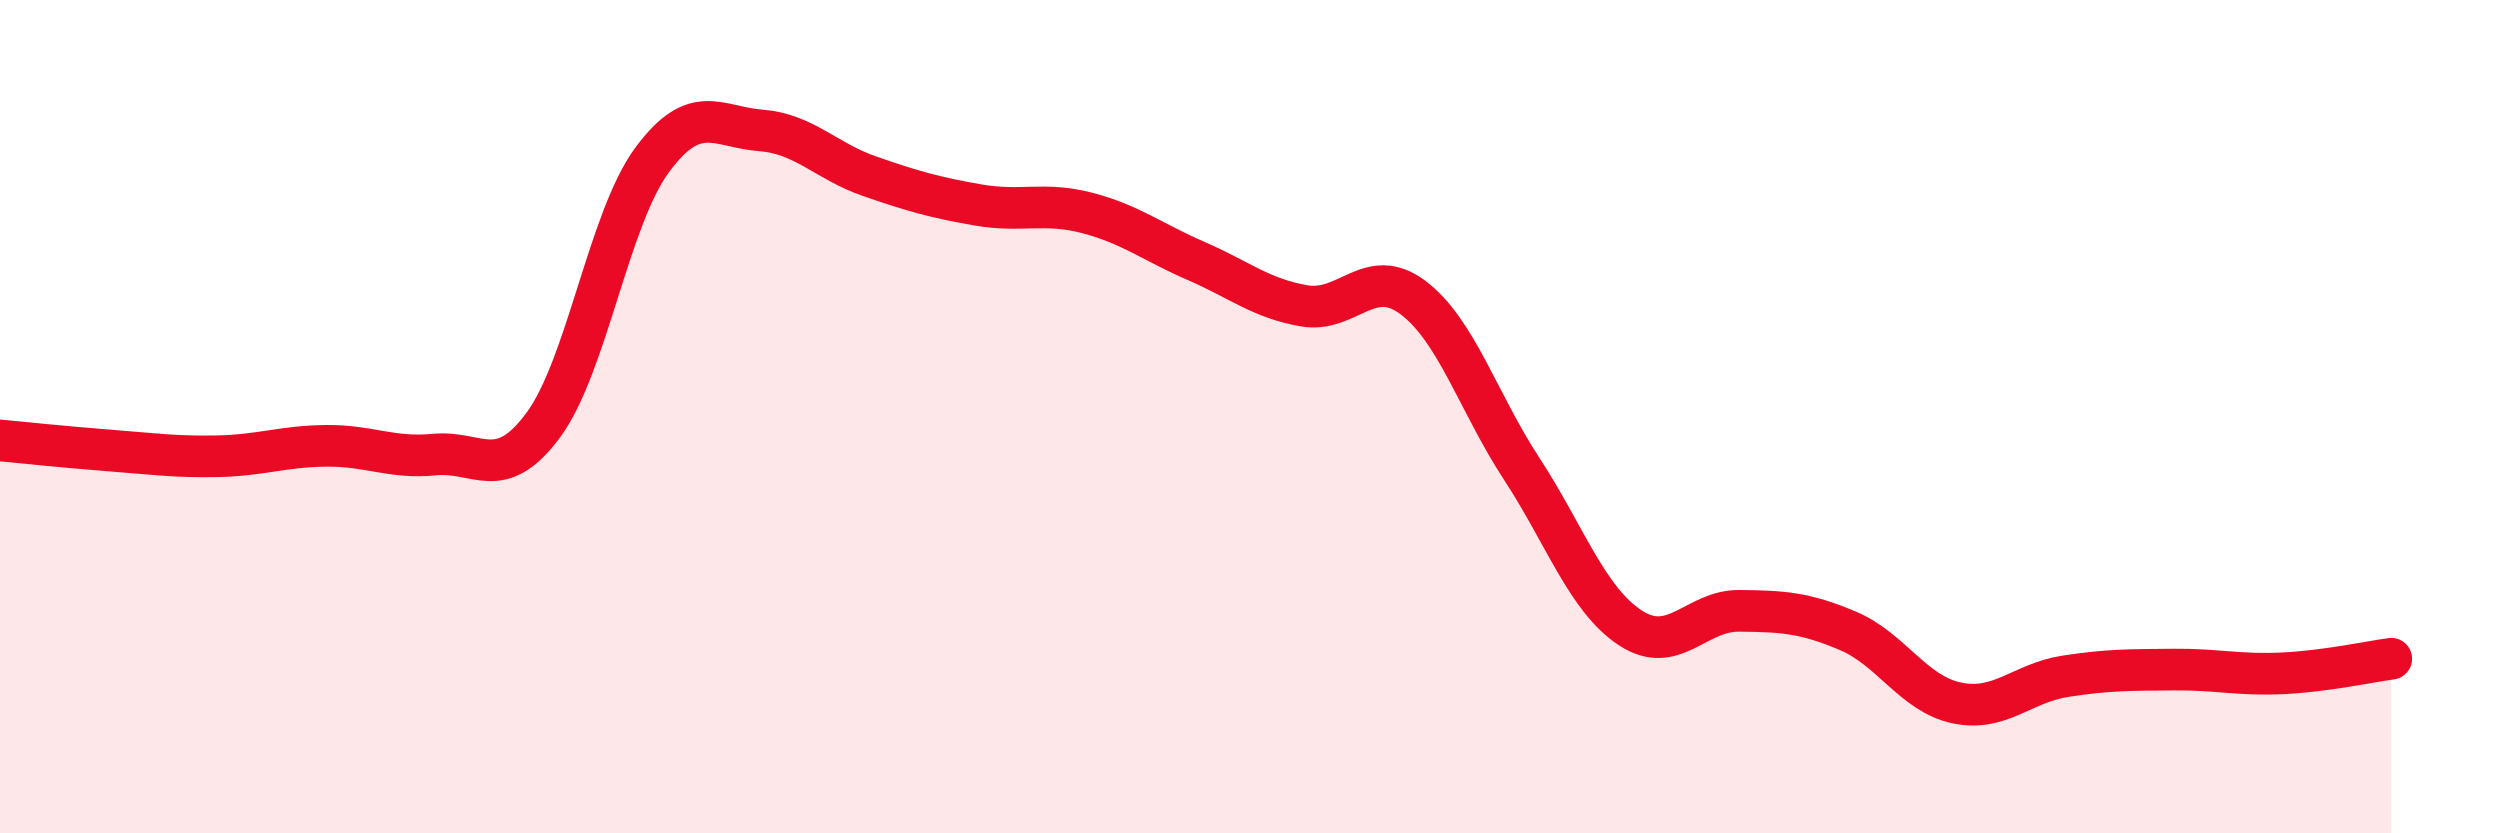 
    <svg width="60" height="20" viewBox="0 0 60 20" xmlns="http://www.w3.org/2000/svg">
      <path
        d="M 0,10.57 C 0.52,10.62 1.57,10.73 2.61,10.81 C 3.65,10.89 4.18,10.97 5.22,10.95 C 6.26,10.93 6.79,10.71 7.83,10.7 C 8.87,10.69 9.39,11.01 10.43,10.91 C 11.47,10.81 12,11.61 13.04,10.2 C 14.08,8.79 14.61,5.25 15.65,3.84 C 16.69,2.43 17.22,3.05 18.26,3.13 C 19.3,3.21 19.83,3.87 20.87,4.23 C 21.91,4.59 22.44,4.74 23.48,4.92 C 24.52,5.1 25.05,4.84 26.09,5.11 C 27.13,5.38 27.66,5.81 28.7,6.26 C 29.74,6.71 30.26,7.16 31.3,7.34 C 32.34,7.52 32.87,6.36 33.91,7.14 C 34.95,7.92 35.48,9.66 36.52,11.25 C 37.56,12.84 38.09,14.39 39.13,15.07 C 40.17,15.75 40.7,14.65 41.74,14.66 C 42.78,14.67 43.31,14.7 44.35,15.14 C 45.39,15.58 45.92,16.65 46.96,16.87 C 48,17.09 48.53,16.39 49.57,16.23 C 50.61,16.07 51.13,16.08 52.17,16.07 C 53.21,16.06 53.74,16.21 54.78,16.16 C 55.82,16.11 56.87,15.88 57.39,15.81L57.39 20L0 20Z"
        fill="#EB0A25"
        opacity="0.1"
        stroke-linecap="round"
        stroke-linejoin="round"
      />
      <path
        d="M 0,10.57 C 0.52,10.62 1.57,10.73 2.61,10.81 C 3.65,10.89 4.18,10.97 5.22,10.95 C 6.26,10.93 6.79,10.71 7.83,10.7 C 8.87,10.69 9.39,11.01 10.43,10.91 C 11.47,10.81 12,11.61 13.04,10.2 C 14.08,8.79 14.61,5.25 15.65,3.84 C 16.69,2.43 17.22,3.05 18.26,3.13 C 19.3,3.21 19.83,3.87 20.87,4.23 C 21.91,4.59 22.44,4.74 23.48,4.92 C 24.52,5.1 25.05,4.84 26.09,5.11 C 27.13,5.38 27.66,5.81 28.7,6.26 C 29.74,6.71 30.26,7.16 31.3,7.34 C 32.34,7.52 32.87,6.36 33.91,7.14 C 34.95,7.92 35.48,9.66 36.52,11.25 C 37.56,12.84 38.09,14.39 39.13,15.07 C 40.17,15.75 40.7,14.65 41.74,14.66 C 42.78,14.67 43.31,14.7 44.35,15.14 C 45.39,15.58 45.92,16.65 46.96,16.87 C 48,17.09 48.53,16.39 49.57,16.23 C 50.61,16.07 51.13,16.08 52.17,16.07 C 53.21,16.06 53.74,16.21 54.78,16.16 C 55.82,16.11 56.87,15.88 57.39,15.81"
        stroke="#EB0A25"
        stroke-width="1"
        fill="none"
        stroke-linecap="round"
        stroke-linejoin="round"
      />
    </svg>
  